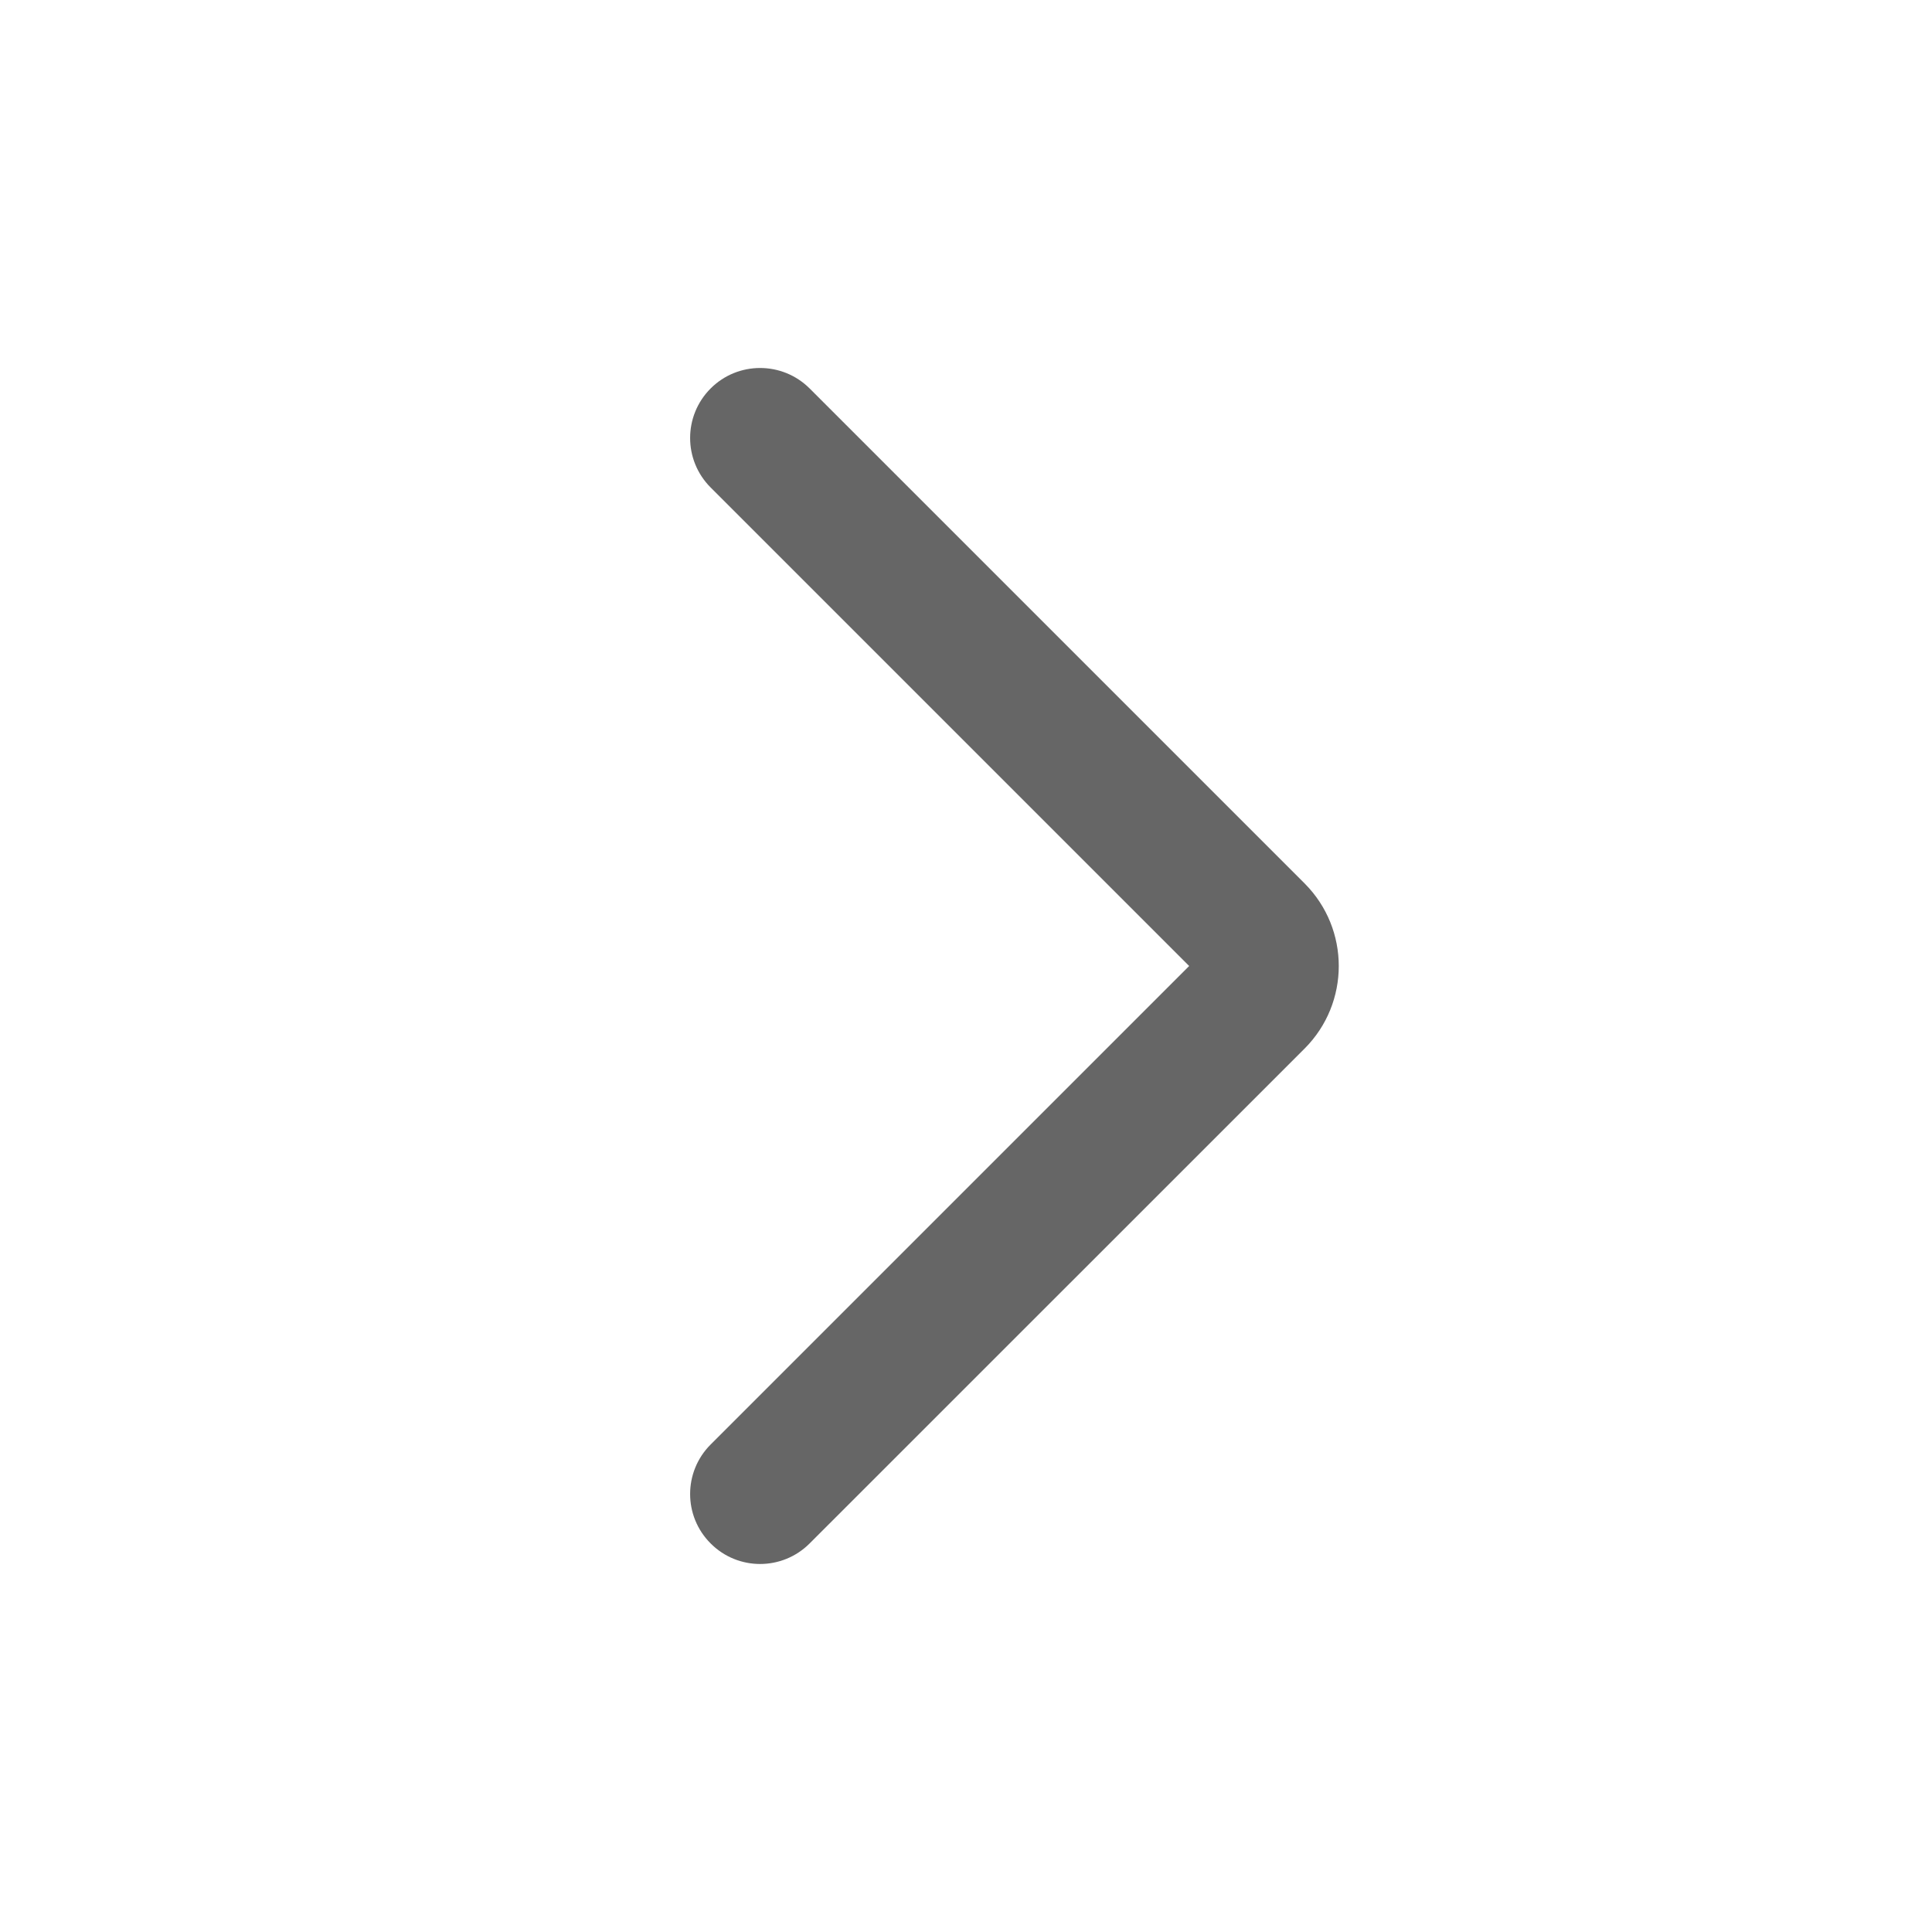 <svg width="18" height="18" viewBox="0 0 18 18" fill="none" xmlns="http://www.w3.org/2000/svg">
<g id="Icon/Arrow_right">
<path id="Vector" fill-rule="evenodd" clip-rule="evenodd" d="M6.621 14.38C6.875 14.635 7.288 14.635 7.543 14.38L12.155 9.769C12.579 9.344 12.579 8.656 12.155 8.231L7.543 3.619C7.288 3.365 6.875 3.365 6.621 3.619C6.366 3.874 6.366 4.287 6.621 4.542L11.079 9L6.621 13.458C6.366 13.713 6.366 14.126 6.621 14.38Z" fill="#666666"/>
</g>
</svg>
